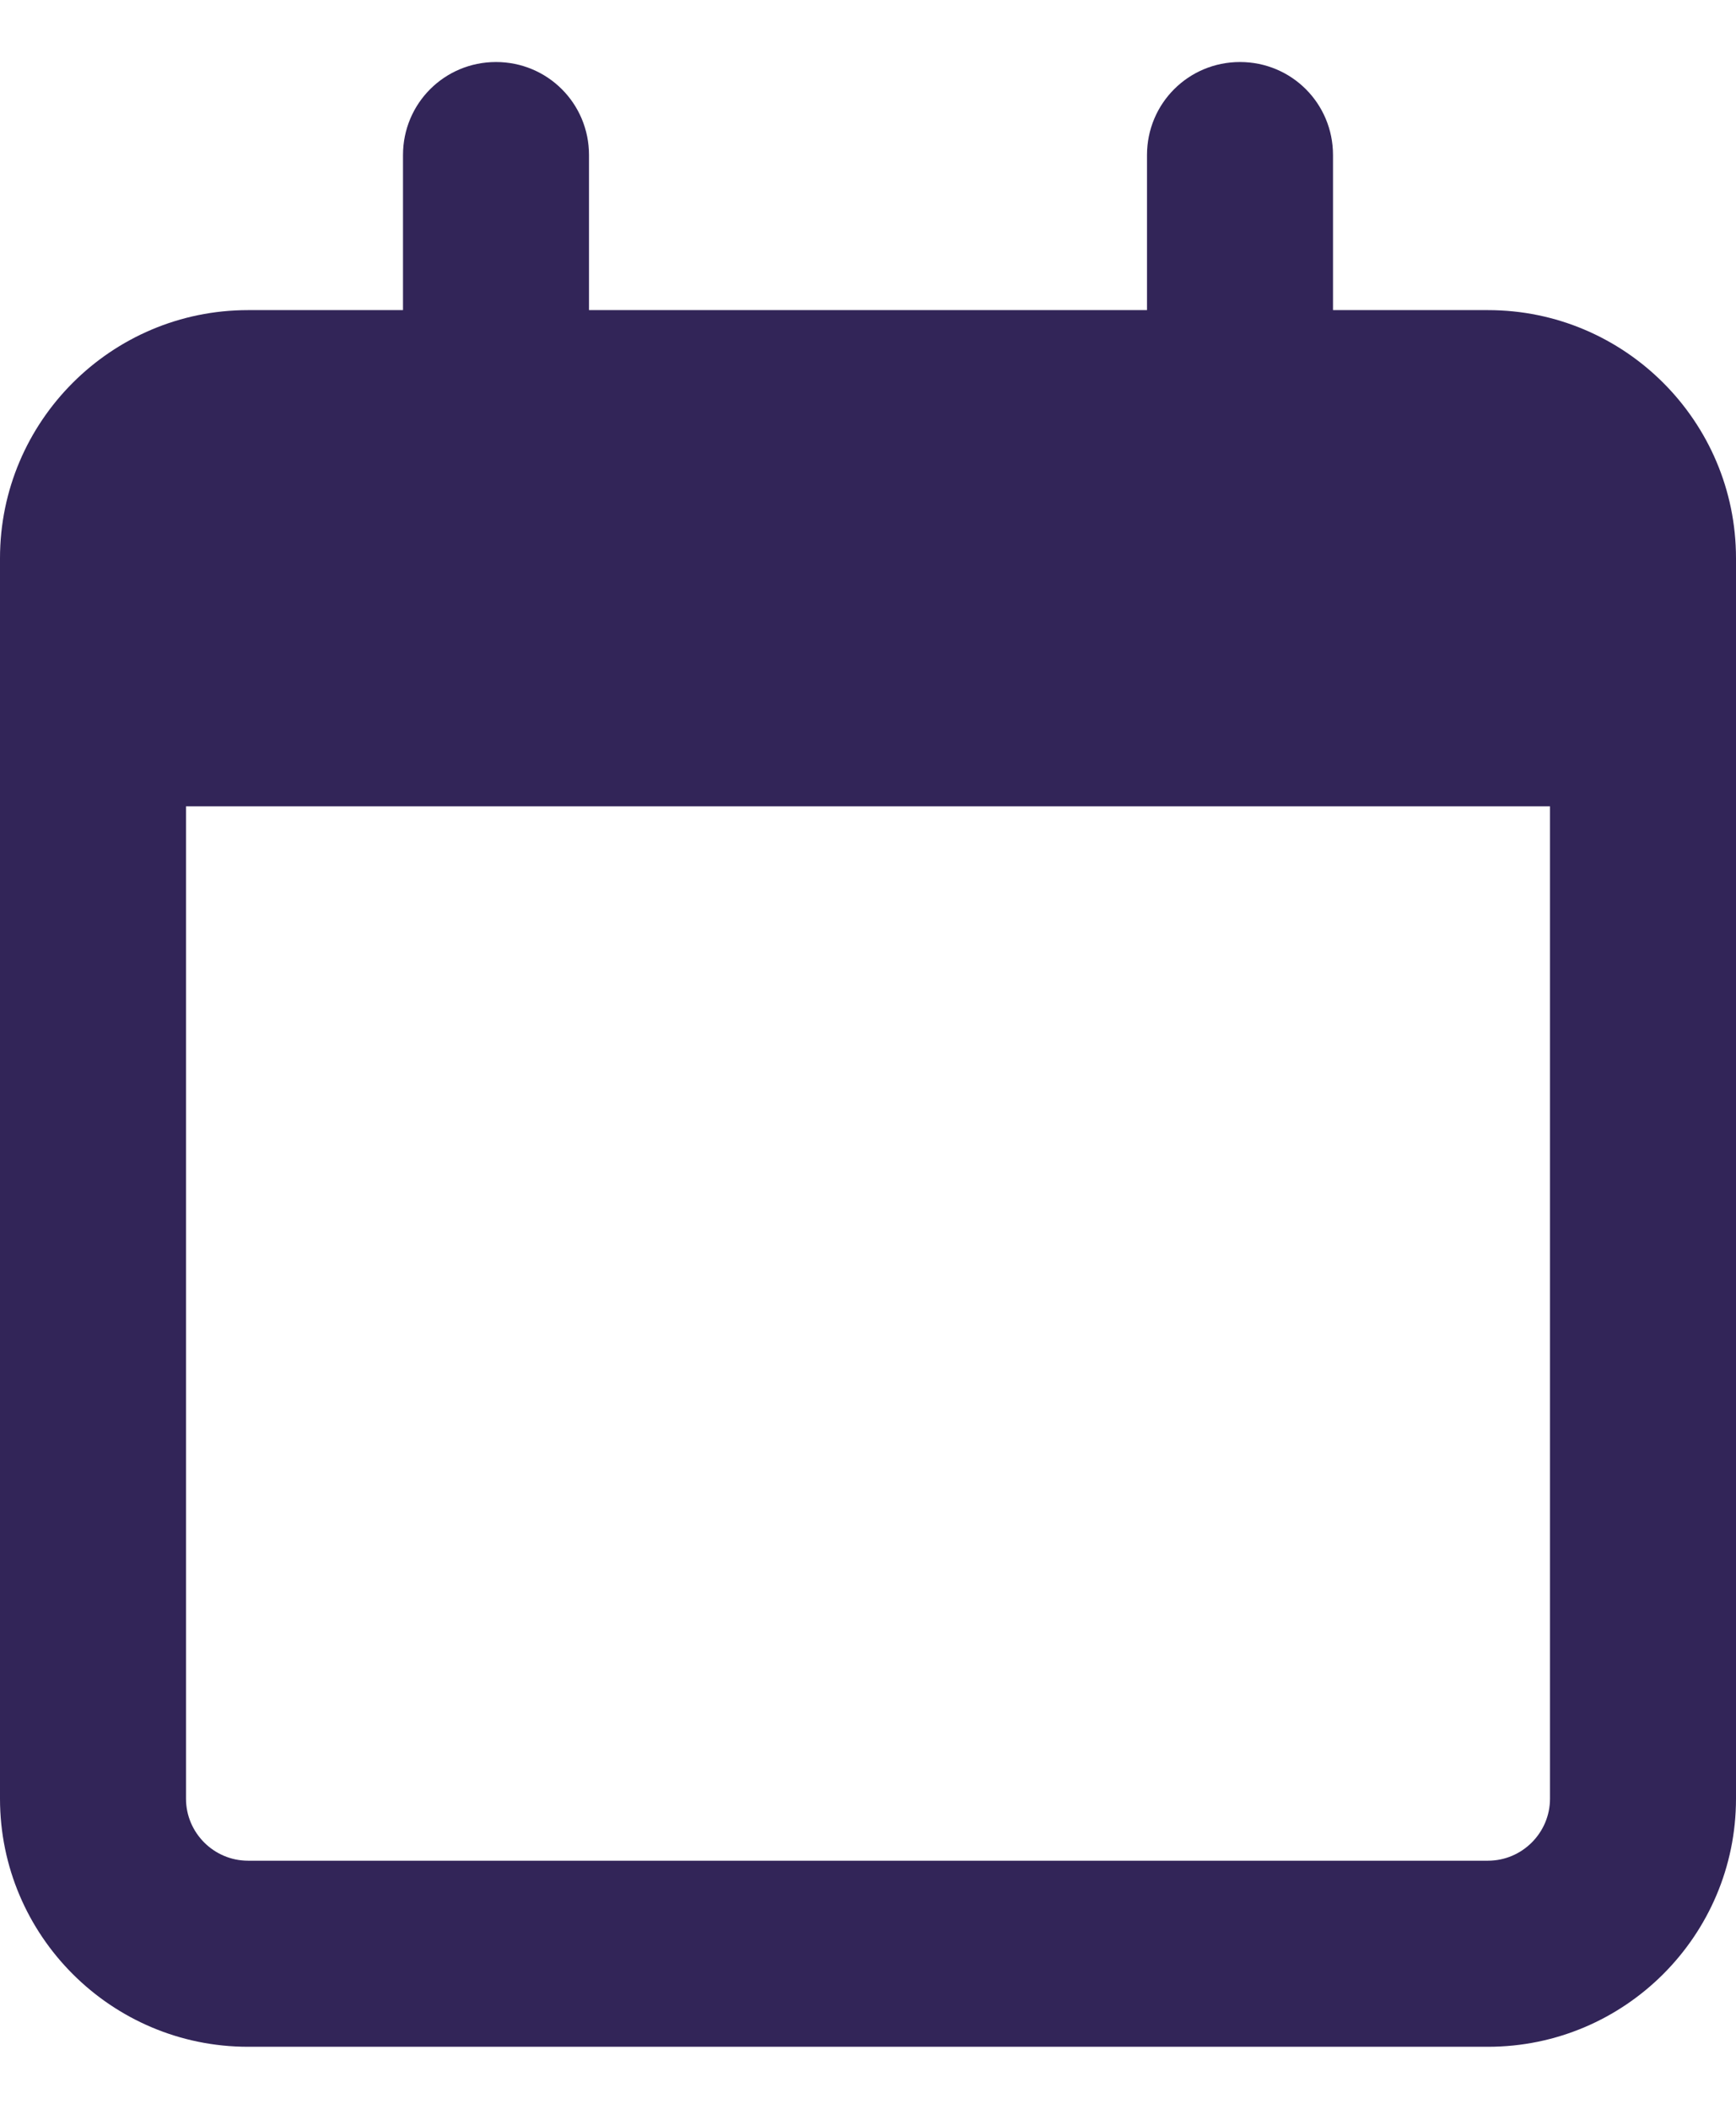 <svg width="14" height="17" viewBox="0 0 14 17" fill="none" xmlns="http://www.w3.org/2000/svg">
<path d="M4.75 1.25C4.75 0.834 4.416 0.5 4 0.5C3.584 0.5 3.25 0.834 3.25 1.25V2.5H2C0.897 2.5 0 3.397 0 4.5V5V6.5V14.5C0 15.603 0.897 16.5 2 16.5H12C13.103 16.5 14 15.603 14 14.5V6.5V5V4.5C14 3.397 13.103 2.5 12 2.5H10.75V1.25C10.75 0.834 10.416 0.5 10 0.5C9.584 0.5 9.25 0.834 9.25 1.25V2.5H4.75V1.25ZM1.5 6.5H12.5V14.5C12.5 14.775 12.275 15 12 15H2C1.725 15 1.5 14.775 1.5 14.5V6.5Z" fill="#322558"/>
</svg>
